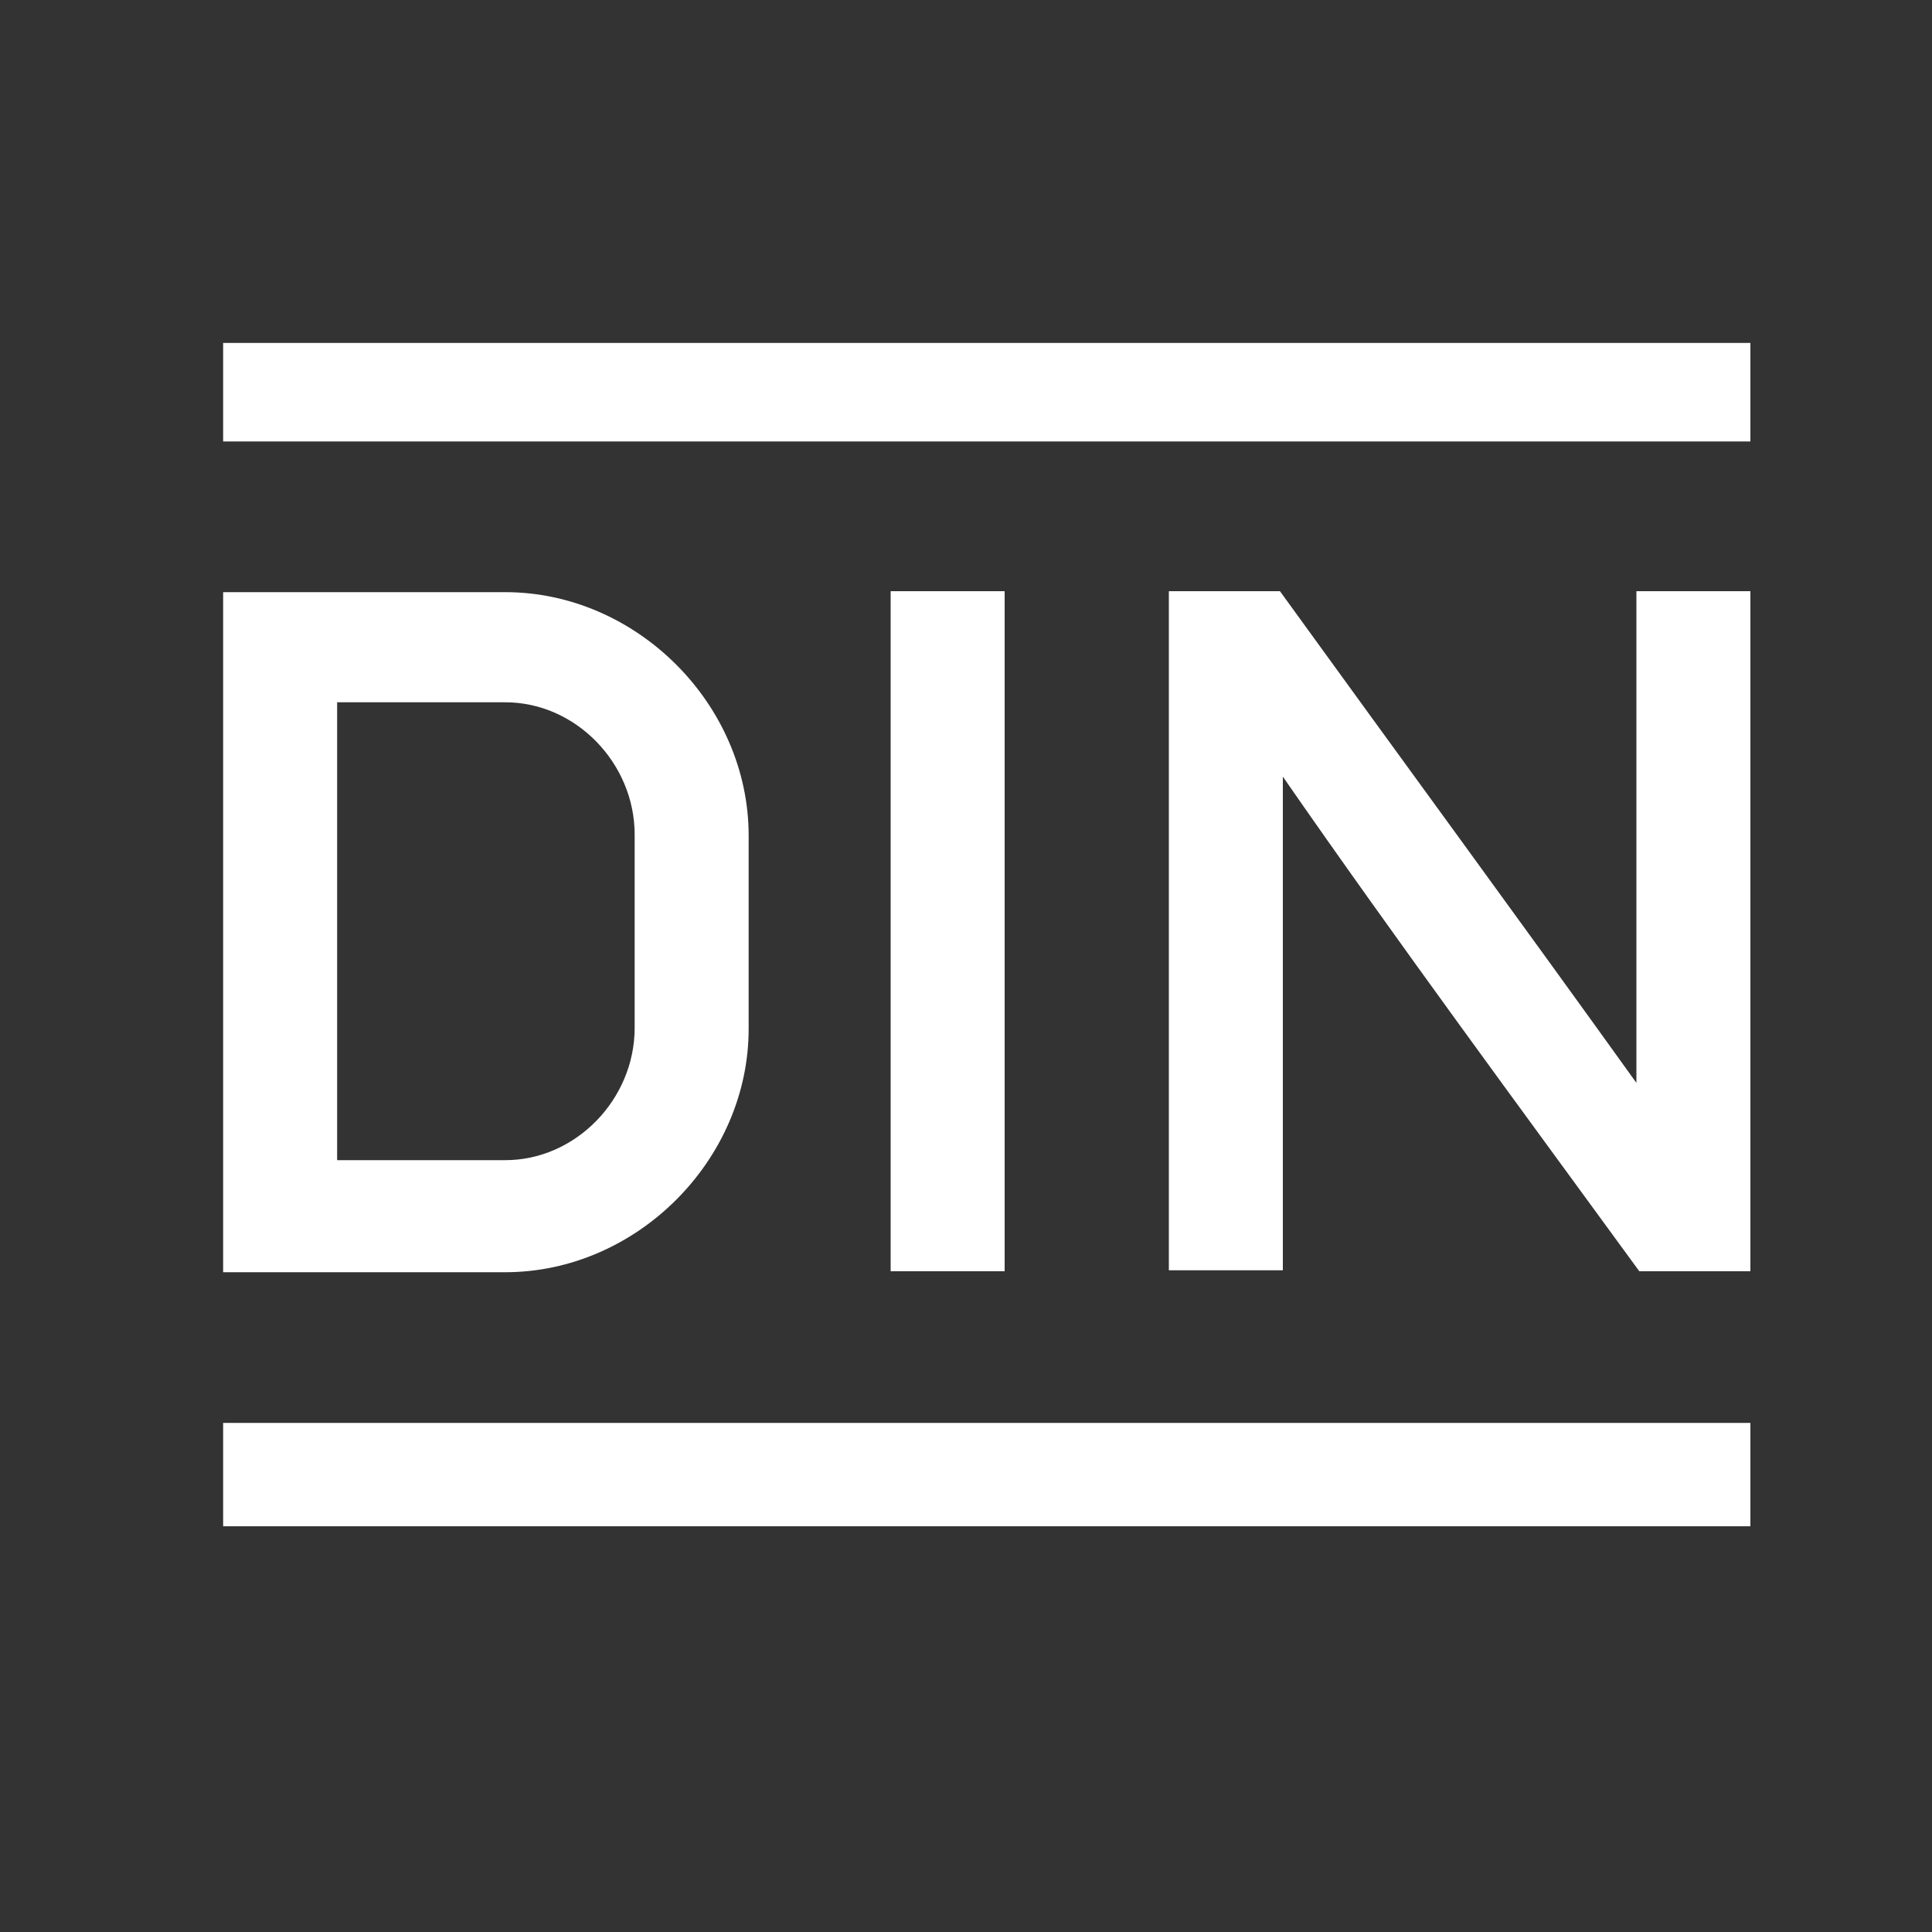 <?xml version="1.0" encoding="UTF-8"?> <svg xmlns="http://www.w3.org/2000/svg" width="200" height="200" viewBox="0 0 200 200" fill="none"><rect x="0" y="0" width="200" height="200" fill="#333333" stroke="none"/> <g clip-path="url(#clip0)"> <path d="M77.5 106.5V86.5C77.5 72.9 65.9 61.3 52.3 61.3H23.1V131.7H52.3C65.9 131.7 77.5 120.1 77.5 106.5ZM34.9 72.7H52.3C59.6 72.7 65.7 79 65.7 86.4V106.4C65.7 113.8 59.6 120.1 52.3 120.1H34.9V72.7Z" fill="white"></path> <path d="M181.2 35.5H23.1V45.7H181.2V35.5Z" fill="white"></path> <path d="M104 61.2H92.2V131.6H104V61.2Z" fill="white"></path> <path d="M132.8 80.4C144.8 97.7 157.3 114.6 169.7 131.6H181.2V61.2H169.4V112.1C157.2 95.1 144.8 78.2 132.5 61.2H121V131.5H132.8V80.4Z" fill="white"></path> <path d="M181.2 147.3H23.1V158H181.2V147.3Z" fill="white"></path> </g> <defs> <clipPath id="clip0"> <rect width="200" height="200" fill="white"></rect> </clipPath> </defs> </svg> 